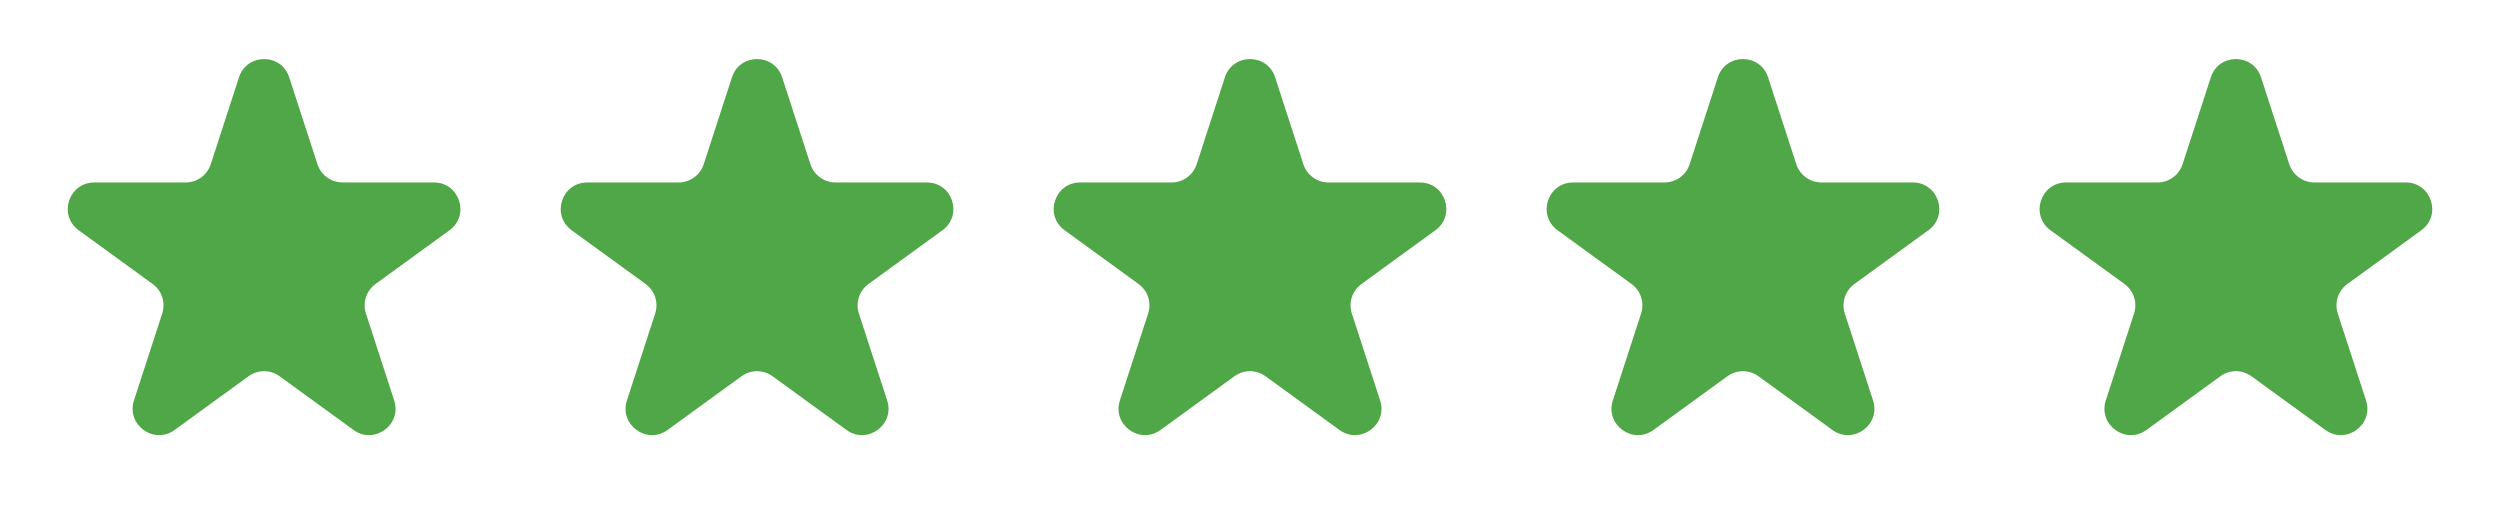 <svg xmlns="http://www.w3.org/2000/svg" width="142" height="30" viewBox="0 0 142 30" fill="none"><path d="M13.573 4.391C14.024 3.009 15.978 3.009 16.427 4.391L18.032 9.329C18.13 9.629 18.32 9.891 18.576 10.077C18.832 10.263 19.14 10.363 19.456 10.364H24.649C26.103 10.364 26.706 12.224 25.532 13.079L21.331 16.13C21.075 16.316 20.884 16.578 20.786 16.879C20.688 17.181 20.688 17.505 20.785 17.807L22.39 22.745C22.84 24.126 21.258 25.277 20.081 24.422L15.88 21.371C15.624 21.185 15.316 21.084 14.999 21.084C14.683 21.084 14.374 21.185 14.118 21.371L9.918 24.422C8.742 25.277 7.161 24.126 7.609 22.745L9.214 17.807C9.312 17.505 9.312 17.181 9.214 16.879C9.116 16.578 8.925 16.316 8.668 16.13L4.47 13.08C3.295 12.225 3.9 10.365 5.352 10.365H10.543C10.86 10.365 11.168 10.265 11.425 10.079C11.681 9.893 11.872 9.631 11.97 9.33L13.575 4.392L13.573 4.391Z" fill="#50A747"></path><path d="M41.574 4.391C42.023 3.009 43.978 3.009 44.426 4.391L46.032 9.329C46.13 9.629 46.32 9.891 46.576 10.077C46.832 10.263 47.14 10.363 47.456 10.364H52.65C54.103 10.364 54.706 12.224 53.532 13.079L49.331 16.13C49.075 16.316 48.884 16.578 48.786 16.879C48.688 17.181 48.688 17.505 48.785 17.807L50.391 22.745C50.84 24.126 49.258 25.277 48.081 24.422L43.88 21.371C43.624 21.185 43.316 21.084 42.999 21.084C42.683 21.084 42.374 21.185 42.118 21.371L37.918 24.422C36.742 25.277 35.161 24.126 35.609 22.745L37.215 17.807C37.312 17.505 37.312 17.181 37.214 16.879C37.116 16.578 36.925 16.316 36.669 16.13L32.47 13.08C31.296 12.225 31.9 10.365 33.352 10.365H38.544C38.86 10.365 39.169 10.265 39.425 10.079C39.681 9.893 39.872 9.631 39.97 9.33L41.575 4.392L41.574 4.391Z" fill="#50A747"></path><path d="M69.573 4.391C70.023 3.009 71.978 3.009 72.427 4.391L74.031 9.329C74.129 9.629 74.32 9.891 74.576 10.077C74.832 10.263 75.14 10.363 75.457 10.364H80.65C82.103 10.364 82.706 12.224 81.531 13.079L77.332 16.13C77.075 16.316 76.884 16.578 76.786 16.879C76.688 17.181 76.688 17.505 76.785 17.807L78.391 22.745C78.841 24.126 77.258 25.277 76.081 24.422L71.88 21.371C71.624 21.185 71.316 21.084 70.999 21.084C70.683 21.084 70.374 21.185 70.118 21.371L65.918 24.422C64.742 25.277 63.161 24.126 63.609 22.745L65.215 17.807C65.312 17.505 65.312 17.181 65.214 16.879C65.116 16.578 64.925 16.316 64.668 16.13L60.47 13.08C59.295 12.225 59.9 10.365 61.352 10.365H66.543C66.86 10.365 67.168 10.265 67.425 10.079C67.681 9.893 67.872 9.631 67.97 9.33L69.575 4.392L69.573 4.391Z" fill="#50A747"></path><path d="M97.573 4.391C98.023 3.009 99.978 3.009 100.426 4.391L102.031 9.329C102.13 9.629 102.32 9.891 102.576 10.077C102.832 10.263 103.14 10.363 103.456 10.364H108.649C110.103 10.364 110.706 12.224 109.531 13.079L105.331 16.13C105.075 16.316 104.884 16.578 104.786 16.879C104.688 17.181 104.688 17.505 104.785 17.807L106.39 22.745C106.84 24.126 105.258 25.277 104.08 24.422L99.88 21.371C99.624 21.185 99.316 21.084 98.999 21.084C98.683 21.084 98.374 21.185 98.118 21.371L93.918 24.422C92.742 25.277 91.161 24.126 91.609 22.745L93.215 17.807C93.312 17.505 93.312 17.181 93.214 16.879C93.116 16.578 92.925 16.316 92.668 16.13L88.47 13.08C87.296 12.225 87.9 10.365 89.352 10.365H94.543C94.86 10.365 95.168 10.265 95.425 10.079C95.681 9.893 95.872 9.631 95.97 9.33L97.575 4.392L97.573 4.391Z" fill="#50A747"></path><path d="M125.573 4.391C126.023 3.009 127.978 3.009 128.426 4.391L130.031 9.329C130.13 9.629 130.32 9.891 130.576 10.077C130.832 10.263 131.14 10.363 131.456 10.364H136.649C138.103 10.364 138.706 12.224 137.531 13.079L133.331 16.13C133.075 16.316 132.884 16.578 132.786 16.879C132.688 17.181 132.688 17.505 132.785 17.807L134.39 22.745C134.84 24.126 133.258 25.277 132.08 24.422L127.88 21.371C127.624 21.185 127.316 21.084 126.999 21.084C126.683 21.084 126.374 21.185 126.118 21.371L121.918 24.422C120.742 25.277 119.161 24.126 119.609 22.745L121.214 17.807C121.312 17.505 121.312 17.181 121.214 16.879C121.116 16.578 120.925 16.316 120.668 16.13L116.47 13.08C115.295 12.225 115.9 10.365 117.352 10.365H122.543C122.86 10.365 123.169 10.265 123.425 10.079C123.681 9.893 123.872 9.631 123.97 9.33L125.575 4.392L125.573 4.391Z" fill="#50A747"></path></svg>